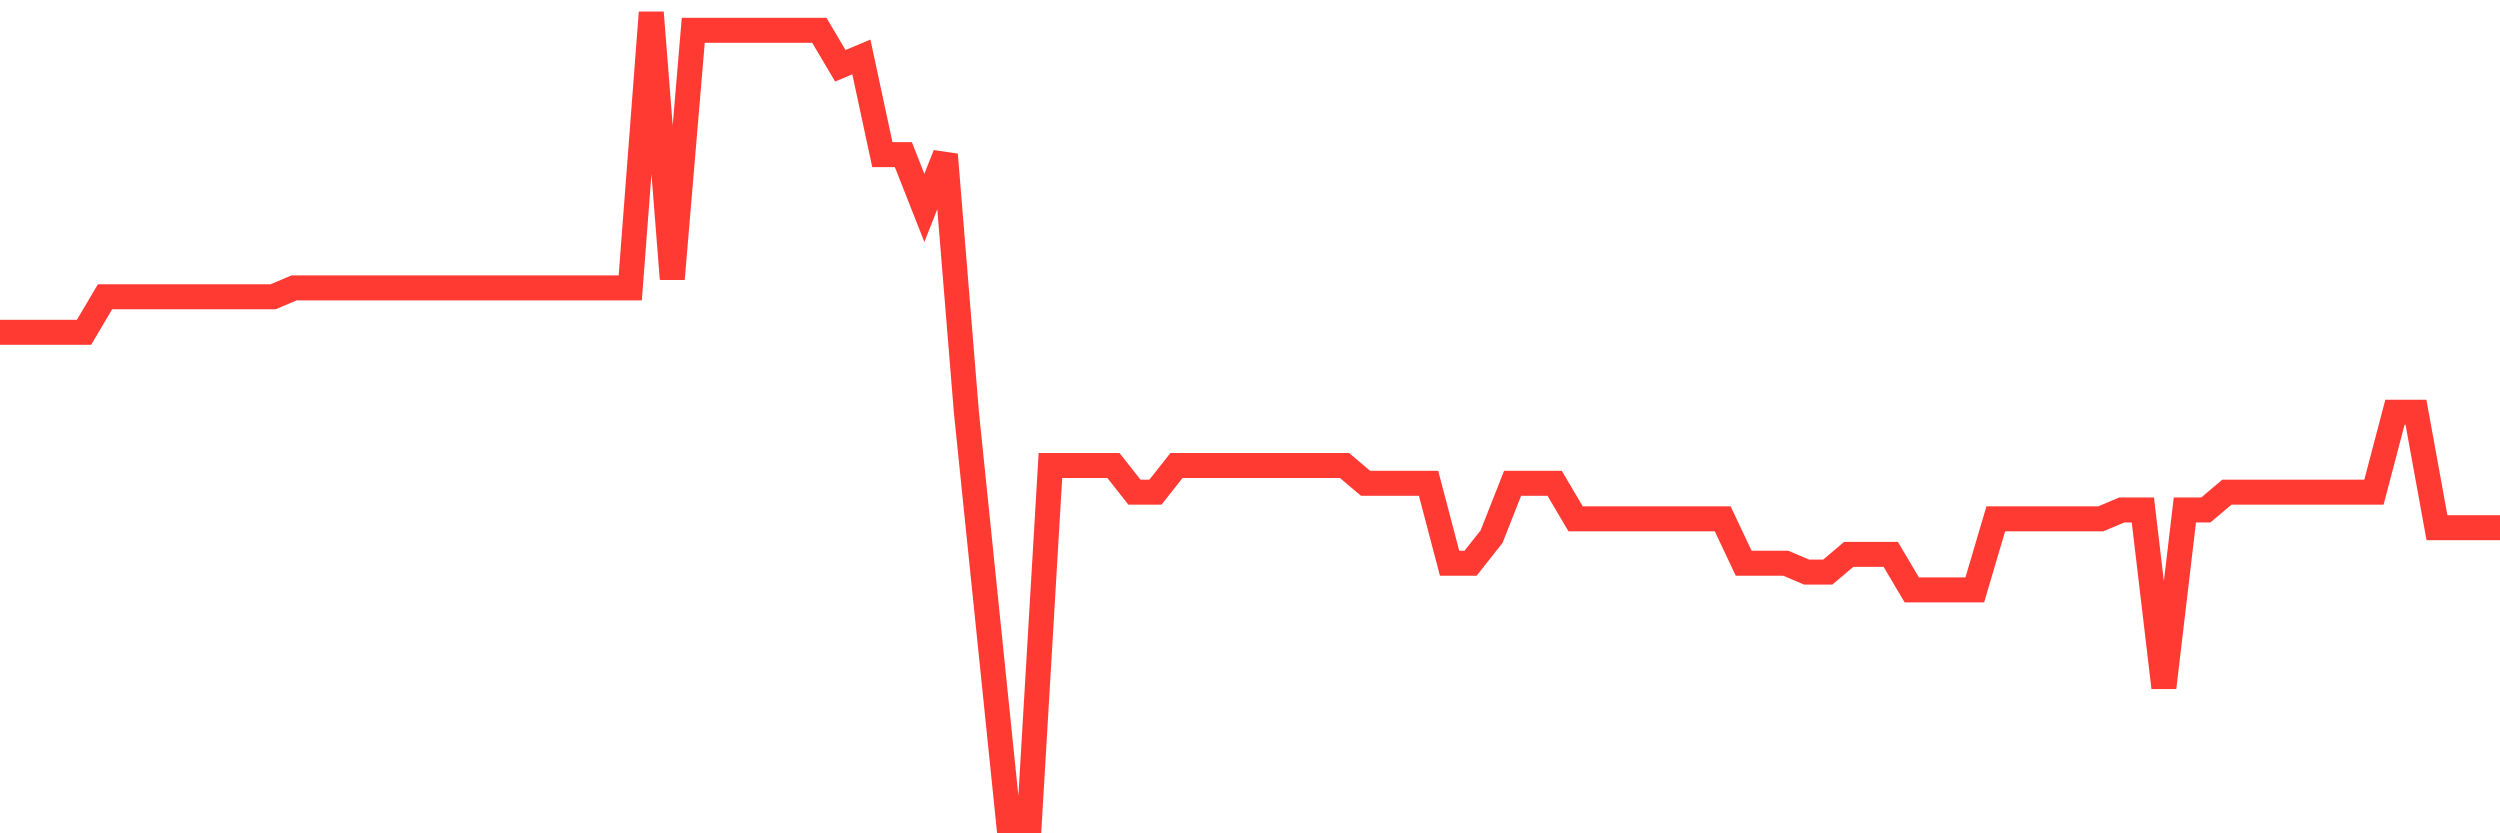 <svg
  xmlns="http://www.w3.org/2000/svg"
  xmlns:xlink="http://www.w3.org/1999/xlink"
  width="120"
  height="40"
  viewBox="0 0 120 40"
  preserveAspectRatio="none"
>
  <polyline
    points="0,15.949 1.008,15.949 2.017,15.949 3.025,15.949 4.034,15.949 5.042,14.244 6.05,14.244 7.059,14.244 8.067,14.244 9.076,14.244 10.084,14.244 11.092,14.244 12.101,14.244 13.109,14.244 14.118,13.818 15.126,13.818 16.134,13.818 17.143,13.818 18.151,13.818 19.16,13.818 20.168,13.818 21.176,13.818 22.185,13.818 23.193,13.818 24.202,13.818 25.21,13.818 26.218,13.818 27.227,13.818 28.235,13.818 29.244,13.818 30.252,13.818 31.261,0.6 32.269,13.391 33.277,1.453 34.286,1.453 35.294,1.453 36.303,1.453 37.311,1.453 38.319,1.453 39.328,1.453 40.336,3.158 41.345,2.732 42.353,7.422 43.361,7.422 44.37,9.98 45.378,7.422 46.387,19.787 47.395,29.593 48.403,39.4 49.412,39.4 50.42,22.345 51.429,22.345 52.437,22.345 53.445,22.345 54.454,23.624 55.462,23.624 56.471,22.345 57.479,22.345 58.487,22.345 59.496,22.345 60.504,22.345 61.513,22.345 62.521,22.345 63.529,22.345 64.538,22.345 65.546,23.198 66.555,23.198 67.563,23.198 68.571,23.198 69.58,27.035 70.588,27.035 71.597,25.756 72.605,23.198 73.613,23.198 74.622,23.198 75.63,24.903 76.639,24.903 77.647,24.903 78.655,24.903 79.664,24.903 80.672,24.903 81.681,24.903 82.689,24.903 83.697,27.035 84.706,27.035 85.714,27.035 86.723,27.462 87.731,27.462 88.739,26.609 89.748,26.609 90.756,26.609 91.765,28.314 92.773,28.314 93.782,28.314 94.79,28.314 95.798,24.903 96.807,24.903 97.815,24.903 98.824,24.903 99.832,24.903 100.84,24.903 101.849,24.477 102.857,24.477 103.866,33.004 104.874,24.477 105.882,24.477 106.891,23.624 107.899,23.624 108.908,23.624 109.916,23.624 110.924,23.624 111.933,23.624 112.941,23.624 113.95,23.624 114.958,19.787 115.966,19.787 116.975,25.33 117.983,25.33 118.992,25.33 120,25.33"
    fill="none"
    stroke="#ff3a33"
    stroke-width="1.2"
  >
  </polyline>
</svg>